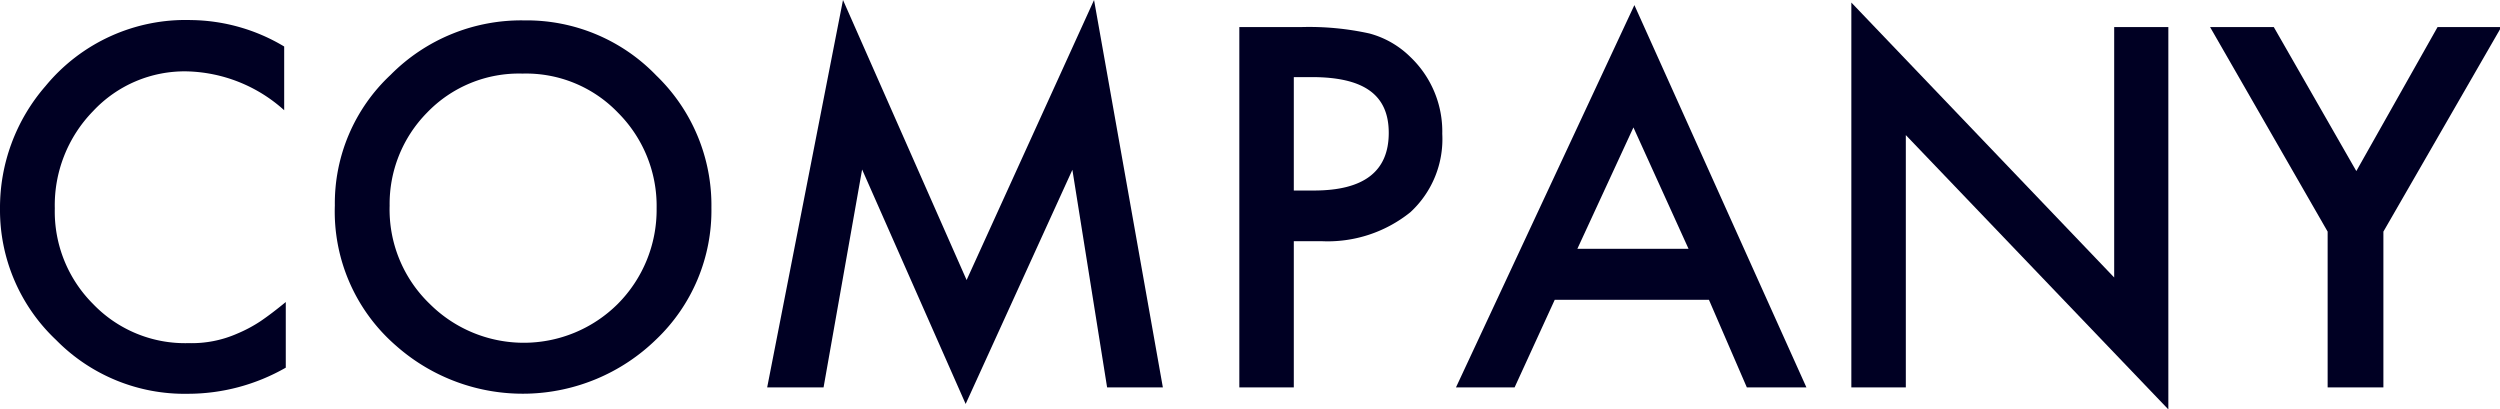 <svg xmlns="http://www.w3.org/2000/svg" viewBox="0 0 78.47 12.85"><defs><style>.cls-1{fill:#000023;}</style></defs><g id="レイヤー_2" data-name="レイヤー 2"><g id="ガイド"><path class="cls-1" d="M8.92,1.46v2A4.72,4.72,0,0,0,5.86,2.24,3.93,3.93,0,0,0,2.92,3.49a4.23,4.23,0,0,0-1.2,3.05,4.1,4.1,0,0,0,1.2,3,4,4,0,0,0,3,1.23,3.54,3.54,0,0,0,1.53-.3,4.37,4.37,0,0,0,.73-.39c.25-.17.51-.37.79-.6v2.06a6.18,6.18,0,0,1-3.08.82,5.65,5.65,0,0,1-4.13-1.69A5.6,5.6,0,0,1,0,6.56,5.82,5.82,0,0,1,1.43,2.7,5.69,5.69,0,0,1,6,.63,5.8,5.8,0,0,1,8.92,1.46Z"/><path class="cls-1" d="M10.51,6.45a5.52,5.52,0,0,1,1.75-4.1A5.77,5.77,0,0,1,16.45.64,5.65,5.65,0,0,1,20.6,2.37a5.66,5.66,0,0,1,1.73,4.15,5.59,5.59,0,0,1-1.74,4.14,6,6,0,0,1-8.16.19A5.57,5.57,0,0,1,10.51,6.45Zm1.72,0a4.11,4.11,0,0,0,1.26,3.09,4.18,4.18,0,0,0,5.9,0,4.19,4.19,0,0,0,1.22-3,4.14,4.14,0,0,0-1.21-3,4,4,0,0,0-3-1.23,4,4,0,0,0-3,1.23A4.08,4.08,0,0,0,12.23,6.47Z"/><path class="cls-1" d="M24.08,12.16,26.46,0l3.88,8.79,4-8.79L36.5,12.16H34.75L33.66,5.33l-3.35,7.35L27.06,5.32l-1.21,6.84Z"/><path class="cls-1" d="M40.61,7.57v4.59H38.9V.85h1.93a8.79,8.79,0,0,1,2.15.2,2.89,2.89,0,0,1,1.29.74,3.23,3.23,0,0,1,1,2.41,3.12,3.12,0,0,1-1,2.46,4.14,4.14,0,0,1-2.8.91Zm0-1.59h.63c1.57,0,2.35-.6,2.35-1.81s-.8-1.75-2.42-1.75h-.56Z"/><path class="cls-1" d="M53.64,9.41H48.8l-1.26,2.75H45.7l5.6-12,5.4,12H54.83ZM53,7.81,51.27,4,49.51,7.81Z"/><path class="cls-1" d="M58.11,12.16V.08l8.25,8.63V.85h1.7v12L59.82,4.24v7.92Z"/><path class="cls-1" d="M73.06,7.27,69.37.85h2l2.59,4.52L76.51.85h2l-3.7,6.42v4.89H73.06Z"/></g></g></svg>
